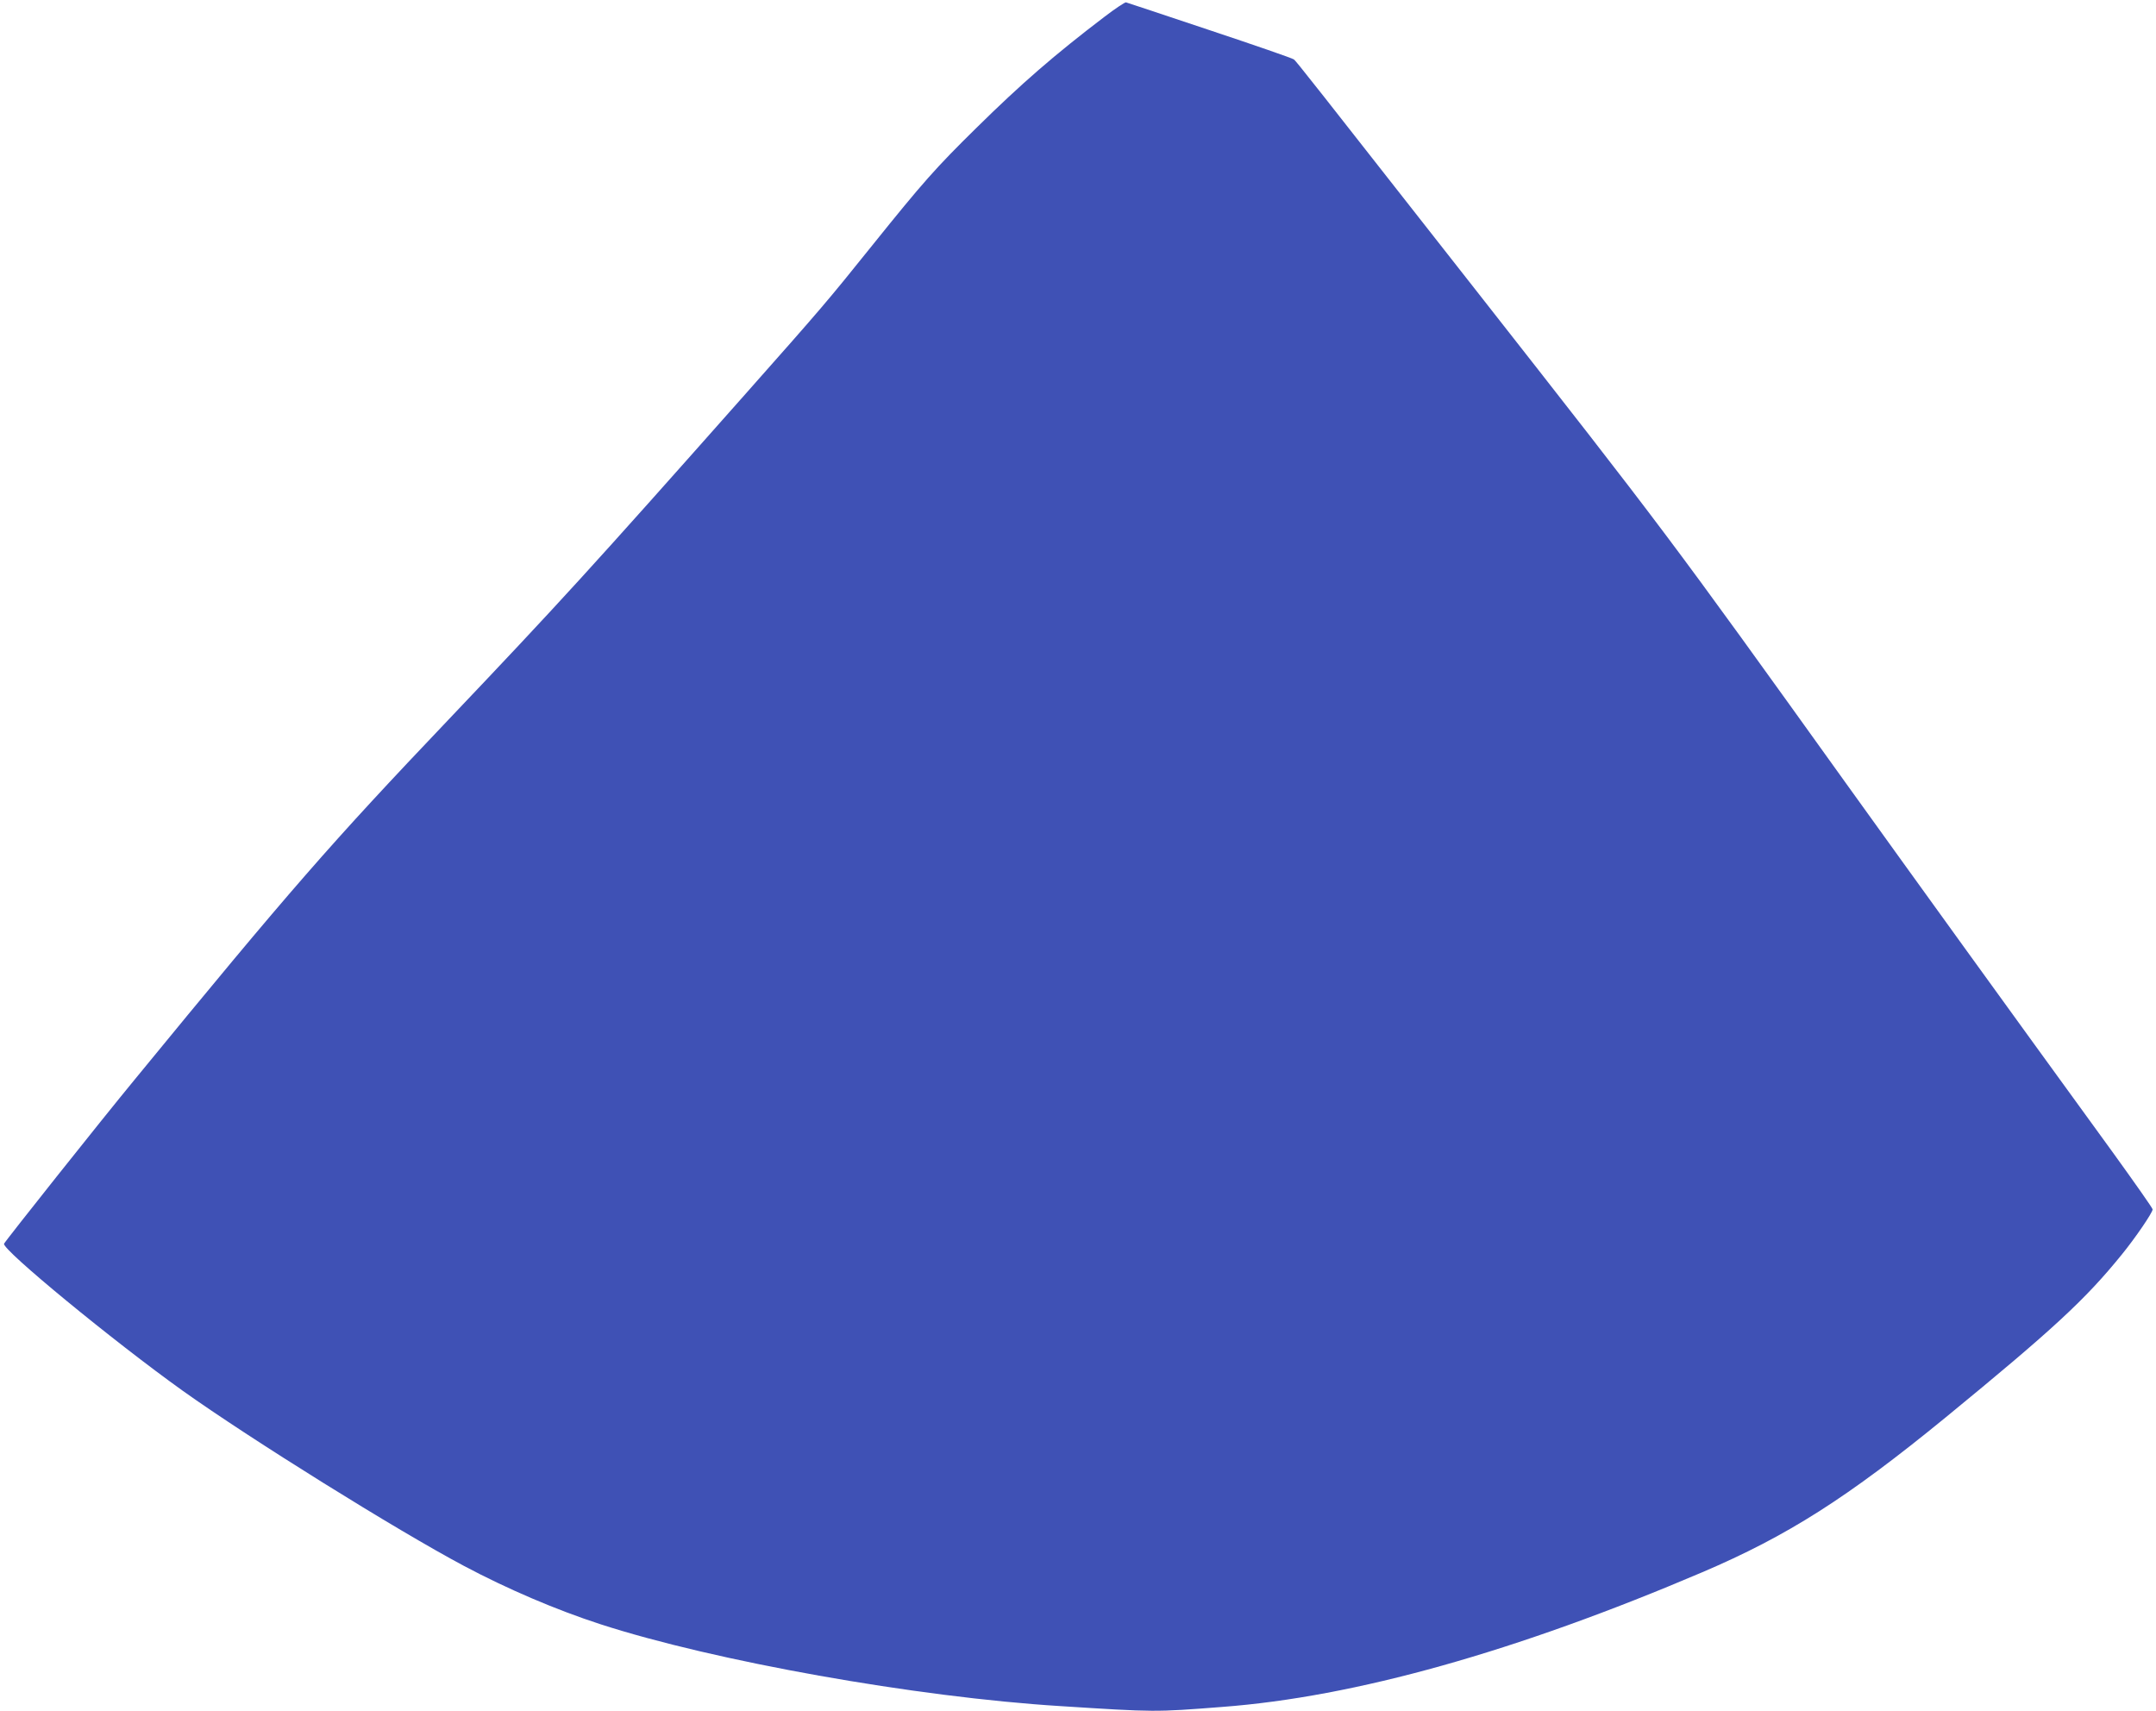 <?xml version="1.0" standalone="no"?>
<!DOCTYPE svg PUBLIC "-//W3C//DTD SVG 20010904//EN"
 "http://www.w3.org/TR/2001/REC-SVG-20010904/DTD/svg10.dtd">
<svg version="1.0" xmlns="http://www.w3.org/2000/svg"
 width="1280pt" height="1016pt" viewBox="0 0 1280 1016"
 preserveAspectRatio="xMidYMid meet">
<g transform="translate(0,1016) scale(0.1,-0.1)"
fill="#3f51b5" stroke="none">
<path d="M6558 10061 c-297 -226 -494 -397 -762 -661 -241 -237 -317 -323
-616 -695 -269 -335 -296 -367 -764 -895 -910 -1027 -1101 -1236 -1751 -1920
-705 -741 -938 -1008 -1866 -2140 -205 -249 -769 -959 -775 -974 -13 -34 647
-577 1061 -873 400 -285 1266 -825 1670 -1040 258 -137 545 -260 810 -346 675
-219 1875 -433 2730 -486 564 -36 561 -36 960 -5 787 59 1745 328 2852 800
506 216 861 442 1443 918 638 523 830 700 1047 968 80 98 183 249 183 268 0 7
-107 159 -237 339 -688 947 -1146 1582 -1573 2176 -1066 1486 -1079 1503
-2210 2945 -978 1247 -1063 1355 -1078 1367 -8 7 -234 85 -501 174 -267 89
-490 164 -496 165 -5 2 -63 -36 -127 -85z"/>
</g>
</svg>
